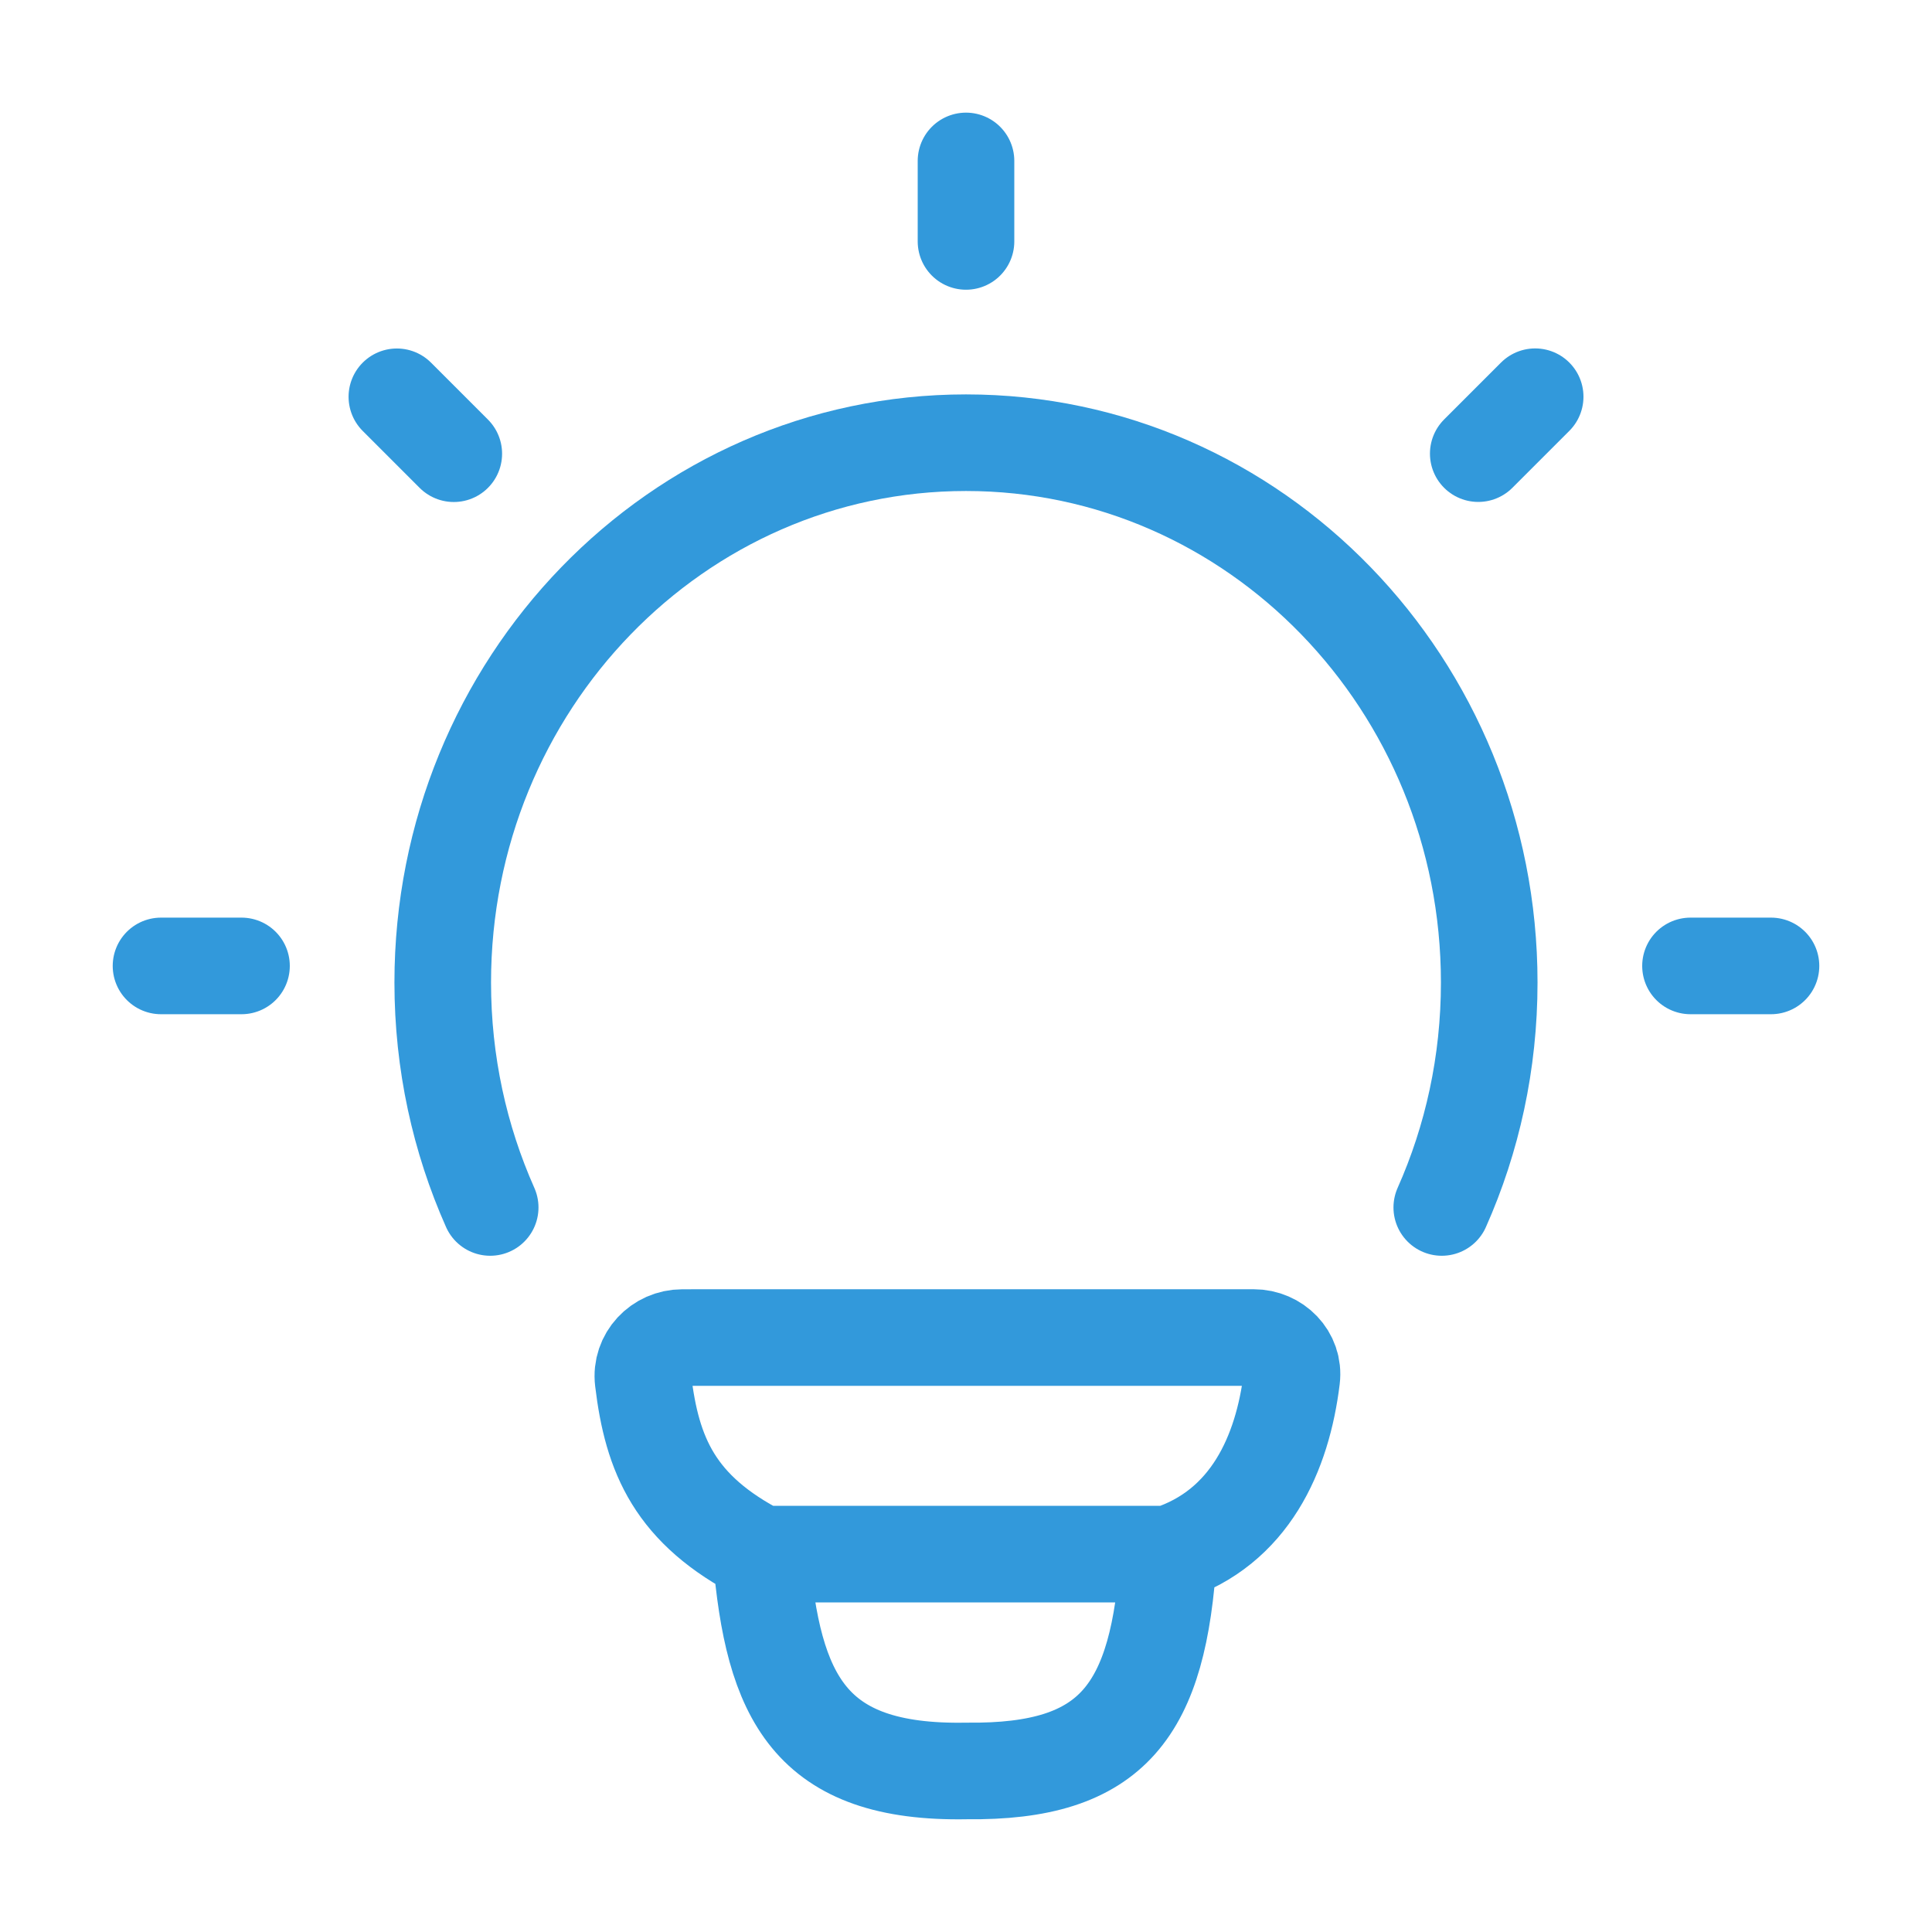 <svg width="50" height="50" viewBox="0 0 50 50" fill="none" xmlns="http://www.w3.org/2000/svg">
<path d="M12.686 31.249C11.898 29.477 11.458 27.505 11.458 25.428C11.458 17.712 17.521 11.457 25 11.457C32.479 11.457 38.541 17.712 38.541 25.428C38.541 27.505 38.102 29.477 37.313 31.249" stroke="#3299DB" stroke-width="2.5" stroke-linecap="round"/>
<path d="M25 4.165V6.248" stroke="#3299DB" stroke-width="2.5" stroke-linecap="round" stroke-linejoin="round"/>
<path d="M45.833 24.998H43.75" stroke="#3299DB" stroke-width="2.5" stroke-linecap="round" stroke-linejoin="round"/>
<path d="M6.25 24.998H4.167" stroke="#3299DB" stroke-width="2.5" stroke-linecap="round" stroke-linejoin="round"/>
<path d="M39.73 10.267L38.257 11.74" stroke="#3299DB" stroke-width="2.5" stroke-linecap="round" stroke-linejoin="round"/>
<path d="M11.744 11.742L10.271 10.269" stroke="#3299DB" stroke-width="2.5" stroke-linecap="round" stroke-linejoin="round"/>
<path d="M30.243 40.22C32.348 39.539 33.193 37.612 33.43 35.674C33.501 35.095 33.025 34.615 32.441 34.615L17.66 34.616C17.056 34.616 16.572 35.128 16.644 35.727C16.876 37.661 17.463 39.074 19.694 40.22M30.243 40.22C30.243 40.22 20.061 40.22 19.694 40.22M30.243 40.22C29.99 44.272 28.82 45.877 25.014 45.832C20.942 45.907 20.006 43.923 19.694 40.22" stroke="#3299DB" stroke-width="2.5" stroke-linecap="round" stroke-linejoin="round"/>
</svg>
